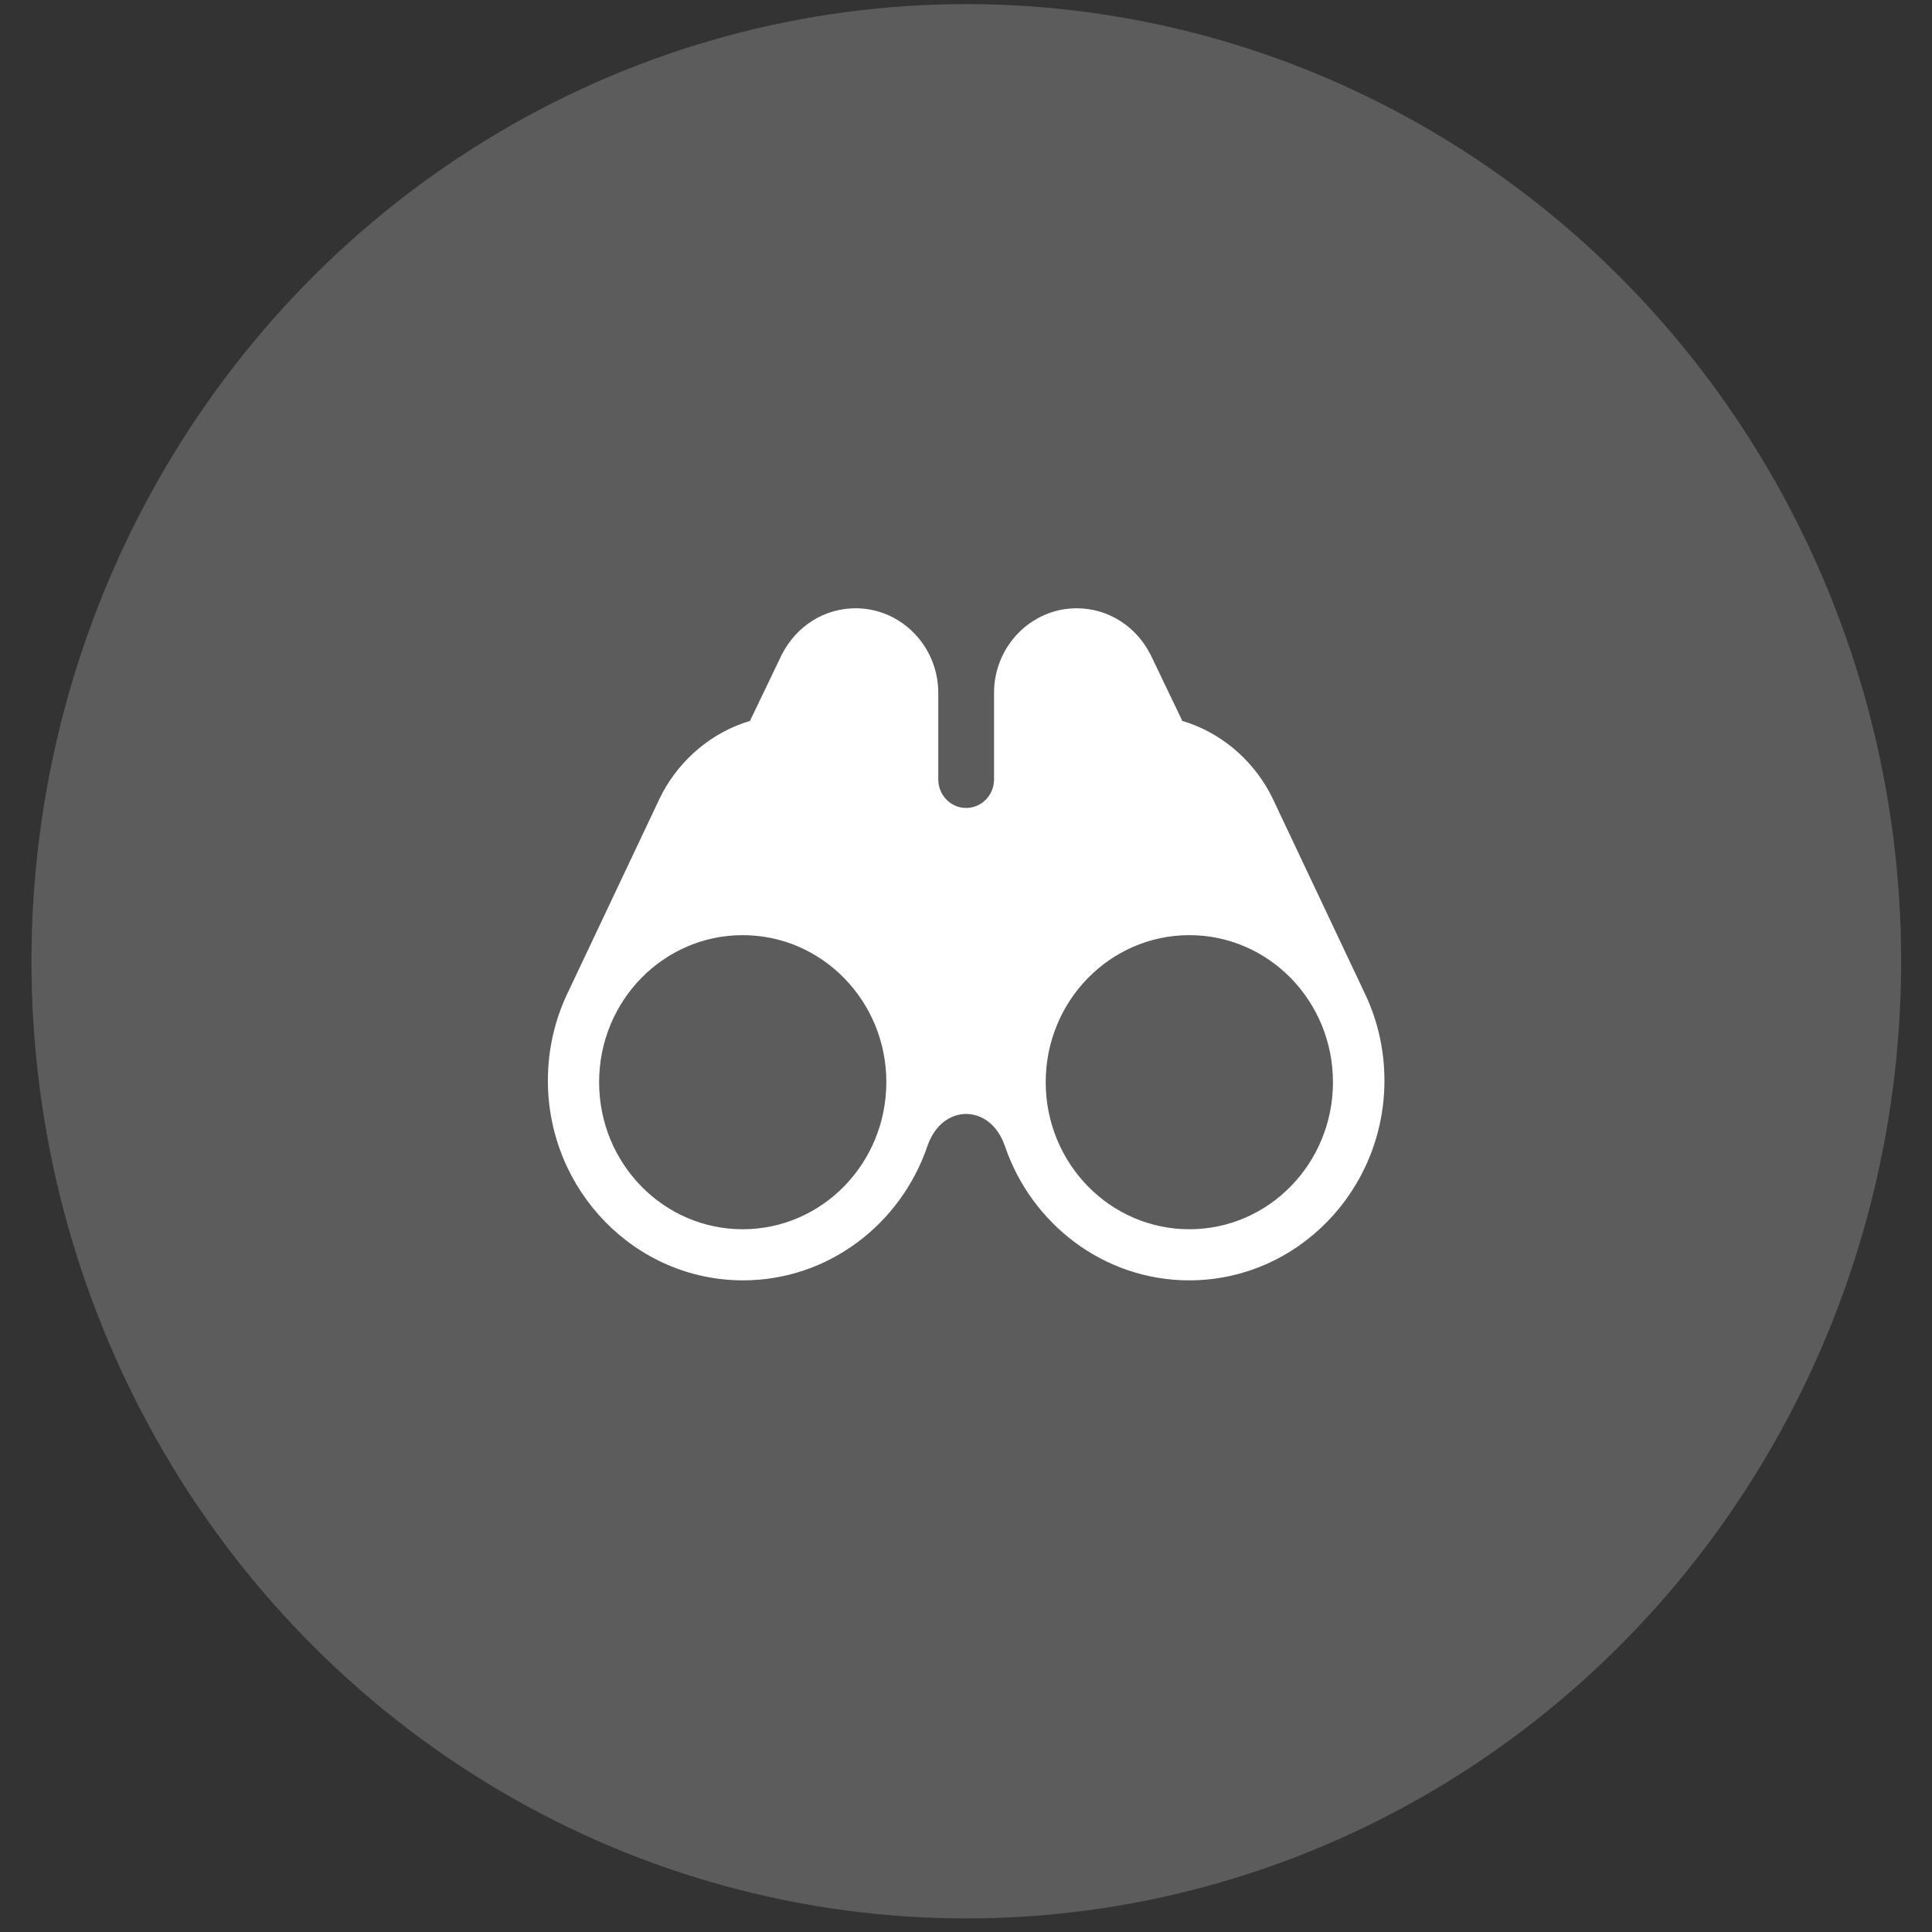 <svg width="31" height="31" viewBox="0 0 31 31" fill="none" xmlns="http://www.w3.org/2000/svg">
<rect x="0" y="0" width="31" height="31" fill="#333333" stroke="none"/>
<g id="binoculars">
<ellipse id="Ellipse 43" cx="15.505" cy="15.424" rx="15" ry="15.358" fill="white" fill-opacity="0.2"/>
<g id="&#240;&#159;&#166;&#134; icon &#34;binoculars&#34;">
<path id="Vector" d="M21.866 15.871C21.868 15.874 21.869 15.876 21.869 15.876L20.441 12.855C20.421 12.811 20.399 12.768 20.376 12.725L20.375 12.722V12.722C20.077 12.169 19.574 11.748 18.971 11.567L18.453 10.487L18.452 10.489C18.23 10.056 17.787 9.76 17.277 9.76C16.545 9.76 15.95 10.369 15.95 11.118V12.506C15.95 12.759 15.75 12.964 15.503 12.964C15.503 12.964 15.502 12.964 15.502 12.964C15.502 12.964 15.502 12.964 15.502 12.964C15.255 12.964 15.055 12.759 15.055 12.506V11.118C15.055 10.369 14.46 9.76 13.728 9.76C13.218 9.76 12.775 10.056 12.553 10.489L12.552 10.487L12.034 11.567C11.431 11.748 10.928 12.169 10.63 12.722L10.63 12.722L10.629 12.725C10.606 12.768 10.584 12.811 10.564 12.855L9.135 15.876C9.135 15.876 9.136 15.874 9.138 15.871C8.917 16.311 8.791 16.809 8.791 17.337C8.791 19.105 10.196 20.544 11.923 20.544C13.289 20.544 14.453 19.643 14.88 18.392C14.882 18.387 14.883 18.383 14.885 18.378C15.01 18.026 15.267 17.874 15.502 17.874C15.738 17.874 15.995 18.026 16.12 18.378C16.122 18.383 16.123 18.387 16.125 18.392C16.552 19.643 17.716 20.544 19.082 20.544C20.809 20.544 22.214 19.105 22.214 17.337C22.214 16.809 22.088 16.311 21.866 15.871ZM11.917 19.724C10.644 19.724 9.613 18.668 9.613 17.364C9.613 16.061 10.644 15.005 11.917 15.005C13.19 15.005 14.222 16.061 14.222 17.364C14.221 18.668 13.19 19.724 11.917 19.724ZM19.084 19.724C17.811 19.724 16.779 18.668 16.779 17.364C16.779 16.061 17.811 15.005 19.084 15.005C20.357 15.005 21.388 16.061 21.388 17.364C21.388 18.668 20.357 19.724 19.084 19.724Z" fill="white"/>
</g>
</g>
</svg>
